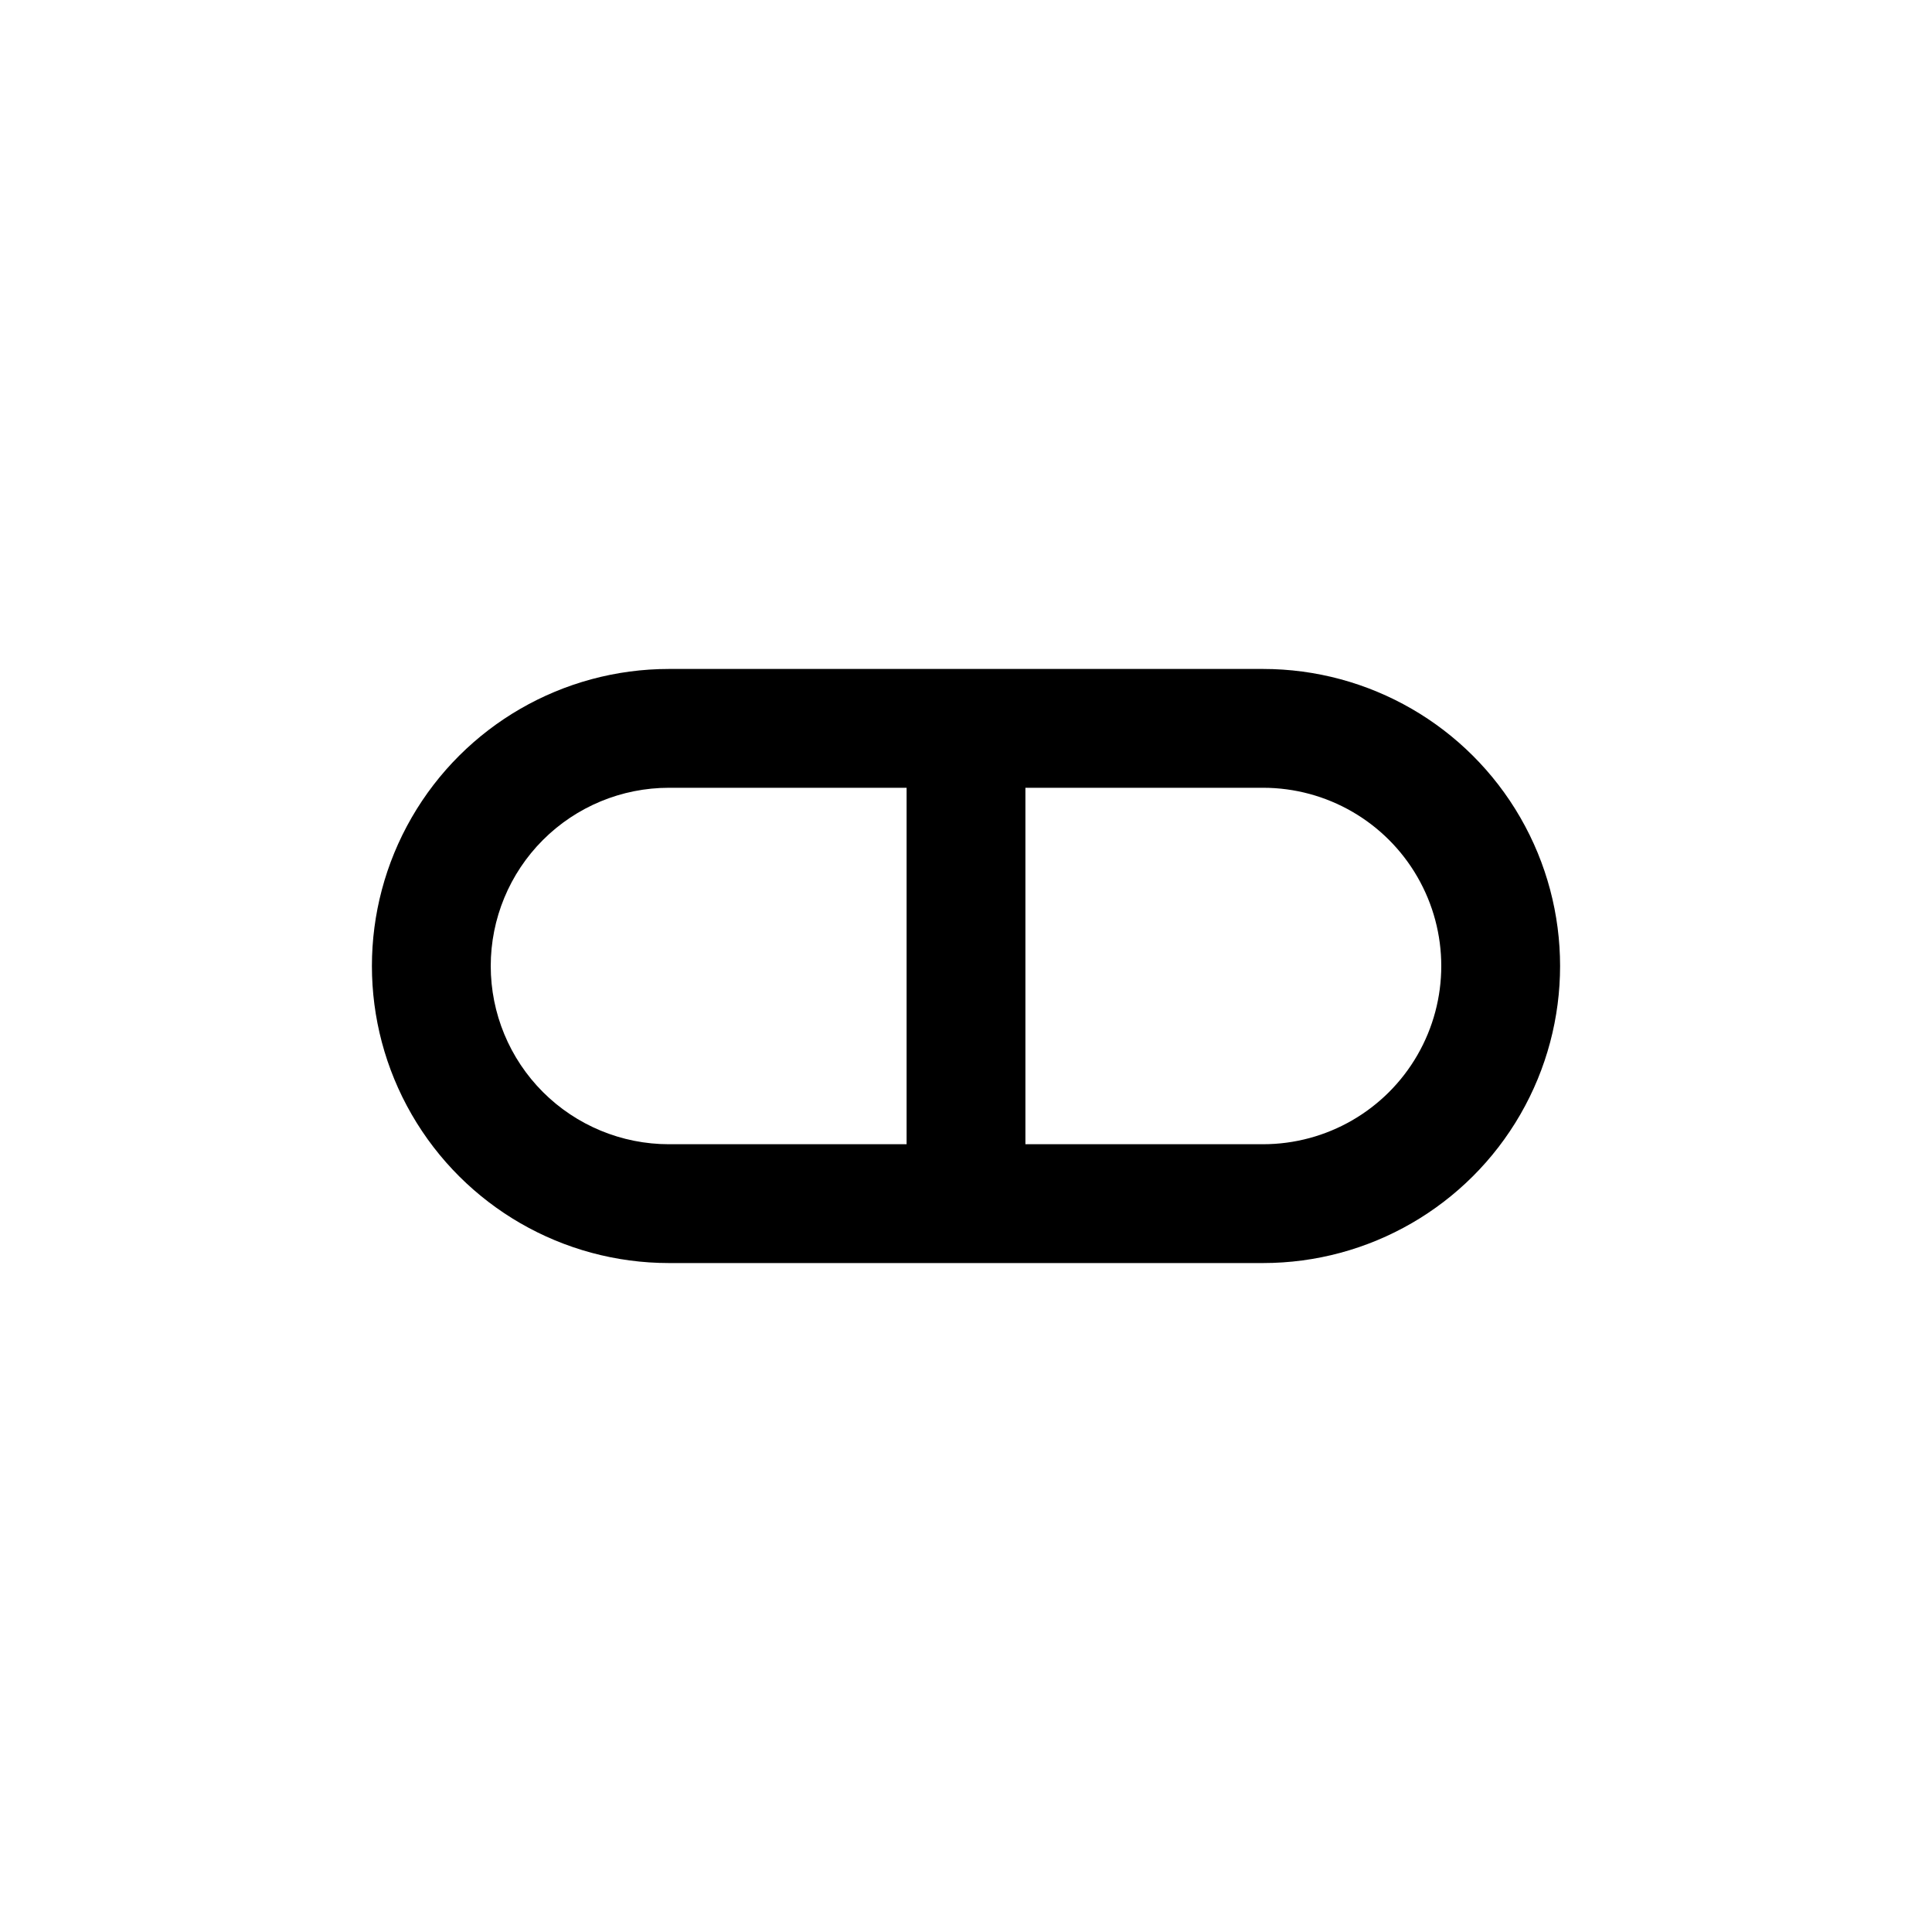 <?xml version="1.0" encoding="UTF-8"?>
<!-- Uploaded to: SVG Repo, www.svgrepo.com, Generator: SVG Repo Mixer Tools -->
<svg fill="#000000" width="800px" height="800px" version="1.1" viewBox="144 144 512 512" xmlns="http://www.w3.org/2000/svg">
 <path d="m478.72 321.28h-157.44c-28.125 0-54.109 15.004-68.172 39.359-14.062 24.359-14.062 54.367 0 78.723s40.047 39.359 68.172 39.359h157.44c28.125 0 54.113-15.004 68.172-39.359 14.062-24.355 14.062-54.363 0-78.723-14.059-24.355-40.047-39.359-68.172-39.359zm-204.67 78.723c0-12.527 4.977-24.543 13.832-33.398 8.859-8.859 20.871-13.836 33.398-13.836h62.977v94.465h-62.977c-12.527 0-24.539-4.977-33.398-13.832-8.855-8.859-13.832-20.875-13.832-33.398zm204.67 47.23h-62.977v-94.465h62.977c16.875 0 32.469 9.004 40.902 23.617 8.438 14.613 8.438 32.617 0 47.23-8.434 14.613-24.027 23.617-40.902 23.617z"/>
</svg>